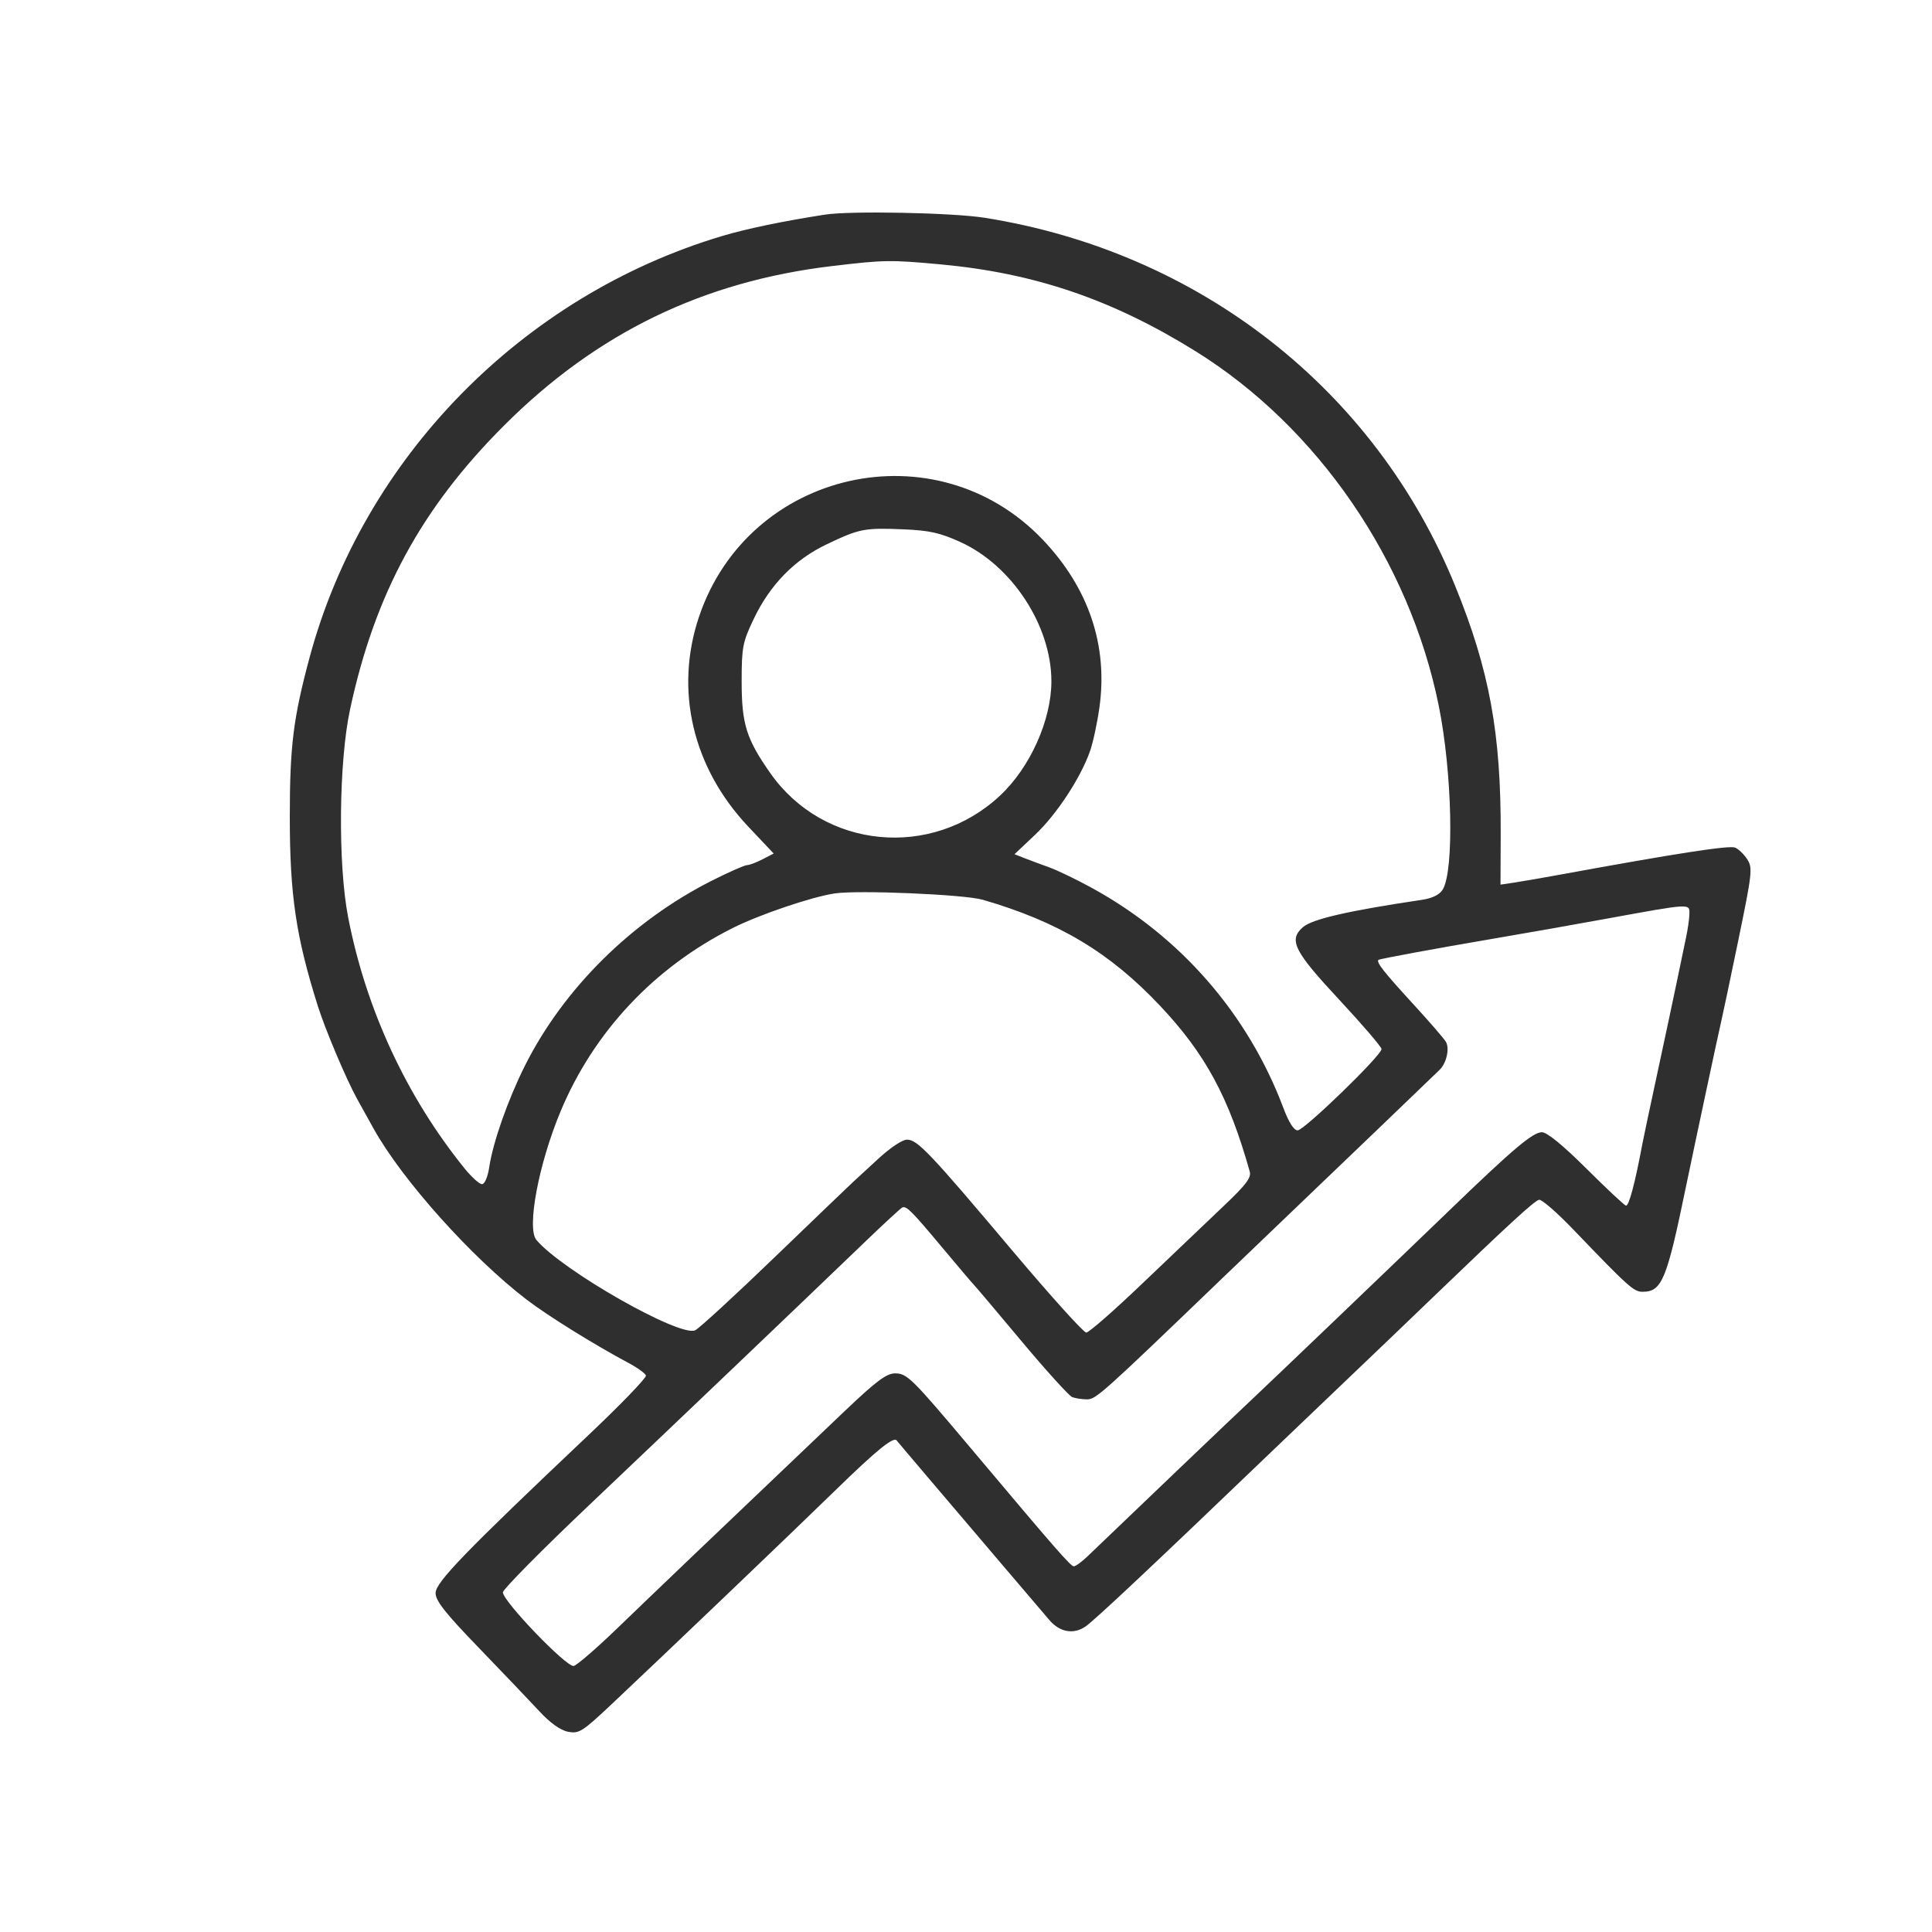 <svg xmlns="http://www.w3.org/2000/svg" width="50" height="50" viewBox="0 0 50 50" fill="none"><path fill-rule="evenodd" clip-rule="evenodd" d="M21.354 5.554C20.263 5.723 19.321 5.919 18.682 6.11C13.507 7.659 9.403 11.852 8.013 17.012C7.59 18.584 7.5 19.31 7.5 21.141C7.5 23.168 7.66 24.243 8.226 26.038C8.42 26.651 8.96 27.929 9.241 28.438C9.373 28.675 9.564 29.021 9.667 29.206C10.405 30.535 12.208 32.548 13.637 33.64C14.182 34.056 15.379 34.8 16.258 35.269C16.492 35.393 16.698 35.541 16.717 35.598C16.735 35.655 16.069 36.346 15.236 37.134C12.036 40.162 11.273 40.95 11.273 41.228C11.273 41.429 11.526 41.75 12.401 42.655C13.021 43.297 13.723 44.033 13.961 44.29C14.238 44.589 14.503 44.779 14.7 44.817C14.982 44.873 15.069 44.819 15.804 44.128C17.171 42.842 20.485 39.675 21.671 38.519C22.698 37.52 23.131 37.17 23.207 37.28C23.222 37.301 23.602 37.751 24.052 38.279C24.502 38.807 25.343 39.796 25.92 40.475C26.498 41.155 27.057 41.811 27.163 41.933C27.431 42.242 27.78 42.304 28.087 42.098C28.318 41.942 29.795 40.555 32.968 37.511C33.629 36.877 34.581 35.968 35.083 35.49C35.585 35.012 36.515 34.122 37.148 33.512C39.061 31.672 39.706 31.08 39.831 31.05C39.897 31.035 40.293 31.378 40.71 31.813C42.144 33.307 42.281 33.431 42.509 33.431C43.009 33.431 43.134 33.129 43.626 30.742C43.826 29.775 44.492 26.648 44.537 26.47C44.564 26.364 44.763 25.422 44.979 24.375C45.35 22.577 45.363 22.46 45.215 22.234C45.129 22.102 44.988 21.968 44.902 21.935C44.745 21.874 43.373 22.087 40.413 22.629C39.938 22.716 39.388 22.811 39.191 22.841L38.833 22.894L38.838 21.599C38.848 18.976 38.548 17.342 37.656 15.155C35.584 10.074 31.035 6.518 25.483 5.636C24.651 5.504 22.015 5.452 21.354 5.554ZM24.331 6.841C26.774 7.065 28.789 7.751 30.948 9.094C34.105 11.06 36.474 14.514 37.234 18.26C37.584 19.988 37.639 22.537 37.336 23.024C37.253 23.157 37.067 23.248 36.795 23.288C34.884 23.573 33.952 23.787 33.716 23.998C33.344 24.328 33.489 24.616 34.65 25.863C35.255 26.513 35.752 27.092 35.754 27.149C35.758 27.31 33.752 29.254 33.583 29.254C33.486 29.254 33.353 29.046 33.215 28.677C32.301 26.247 30.557 24.24 28.266 22.984C27.869 22.766 27.372 22.526 27.162 22.45C26.951 22.375 26.661 22.266 26.517 22.21L26.255 22.107L26.79 21.602C27.348 21.074 27.966 20.133 28.209 19.441C28.288 19.218 28.398 18.706 28.454 18.303C28.676 16.704 28.175 15.219 26.994 13.975C24.232 11.066 19.372 12.152 18.09 15.963C17.452 17.86 17.924 19.867 19.368 21.396L20.023 22.089L19.733 22.239C19.574 22.322 19.394 22.389 19.334 22.389C19.273 22.389 18.871 22.566 18.441 22.782C16.357 23.829 14.586 25.581 13.581 27.588C13.146 28.458 12.758 29.561 12.662 30.202C12.623 30.461 12.544 30.646 12.473 30.646C12.407 30.646 12.203 30.462 12.022 30.238C10.516 28.374 9.469 26.115 9.009 23.733C8.743 22.36 8.768 19.713 9.06 18.356C9.7 15.372 10.906 13.149 13.047 11.01C15.44 8.618 18.196 7.28 21.546 6.884C22.886 6.725 23.044 6.723 24.331 6.841ZM24.849 14.025C26.186 14.63 27.205 16.185 27.21 17.622C27.213 18.629 26.662 19.86 25.881 20.59C24.11 22.247 21.315 21.975 19.937 20.011C19.314 19.123 19.194 18.738 19.194 17.636C19.194 16.756 19.219 16.622 19.5 16.031C19.922 15.139 20.559 14.485 21.396 14.086C22.245 13.681 22.367 13.657 23.381 13.699C24.049 13.727 24.33 13.789 24.849 14.025ZM25.435 23.286C27.393 23.855 28.717 24.646 30.02 26.027C31.193 27.27 31.803 28.397 32.343 30.319C32.388 30.479 32.246 30.665 31.653 31.226C31.243 31.614 30.307 32.507 29.572 33.209C28.838 33.912 28.181 34.487 28.112 34.487C28.044 34.487 27.198 33.549 26.231 32.403C24.066 29.834 23.744 29.494 23.474 29.494C23.352 29.494 23.033 29.707 22.72 29.998C22.421 30.275 22.128 30.545 22.069 30.598C22.01 30.651 21.11 31.515 20.068 32.518C19.027 33.522 18.092 34.381 17.991 34.428C17.594 34.613 14.549 32.88 13.883 32.091C13.626 31.787 13.94 30.118 14.511 28.754C15.37 26.701 16.932 25.038 18.954 24.021C19.648 23.672 20.983 23.218 21.594 23.123C22.193 23.03 24.957 23.147 25.435 23.286ZM43.721 23.661C43.719 23.78 43.68 24.05 43.635 24.261C43.59 24.473 43.487 24.969 43.405 25.365C43.323 25.761 43.098 26.82 42.904 27.718C42.71 28.616 42.532 29.458 42.507 29.59C42.315 30.62 42.154 31.227 42.078 31.201C42.029 31.185 41.566 30.751 41.05 30.237C40.447 29.637 40.037 29.302 39.905 29.302C39.672 29.302 39.168 29.726 37.578 31.259C36.118 32.668 32.725 35.915 32.3 36.311C32.026 36.566 29.256 39.21 28.151 40.272C28 40.417 27.838 40.536 27.79 40.536C27.709 40.536 27.334 40.106 25.113 37.466C23.595 35.662 23.475 35.543 23.164 35.543C22.943 35.543 22.676 35.743 21.856 36.523C18.762 39.468 16.883 41.263 15.996 42.12C15.45 42.648 14.933 43.096 14.848 43.115C14.664 43.155 13.005 41.429 13.015 41.208C13.019 41.129 14.021 40.115 15.243 38.956C17.473 36.84 20.714 33.748 22.392 32.134C22.886 31.659 23.319 31.26 23.354 31.248C23.464 31.209 23.593 31.339 24.378 32.278C24.798 32.78 25.165 33.212 25.194 33.239C25.223 33.265 25.777 33.92 26.424 34.694C27.071 35.468 27.668 36.126 27.75 36.158C27.832 36.189 28.003 36.215 28.131 36.215C28.364 36.215 28.5 36.093 31.674 33.041C32.309 32.431 33.323 31.459 33.928 30.881C34.811 30.038 36.463 28.453 37.257 27.687C37.434 27.516 37.52 27.14 37.421 26.964C37.377 26.886 36.995 26.444 36.572 25.983C35.813 25.156 35.611 24.899 35.675 24.841C35.704 24.815 37.208 24.538 38.589 24.303C39.409 24.164 40.663 23.943 41.565 23.778C43.79 23.373 43.727 23.377 43.721 23.661Z" fill="#2F2F2F"></path></svg>